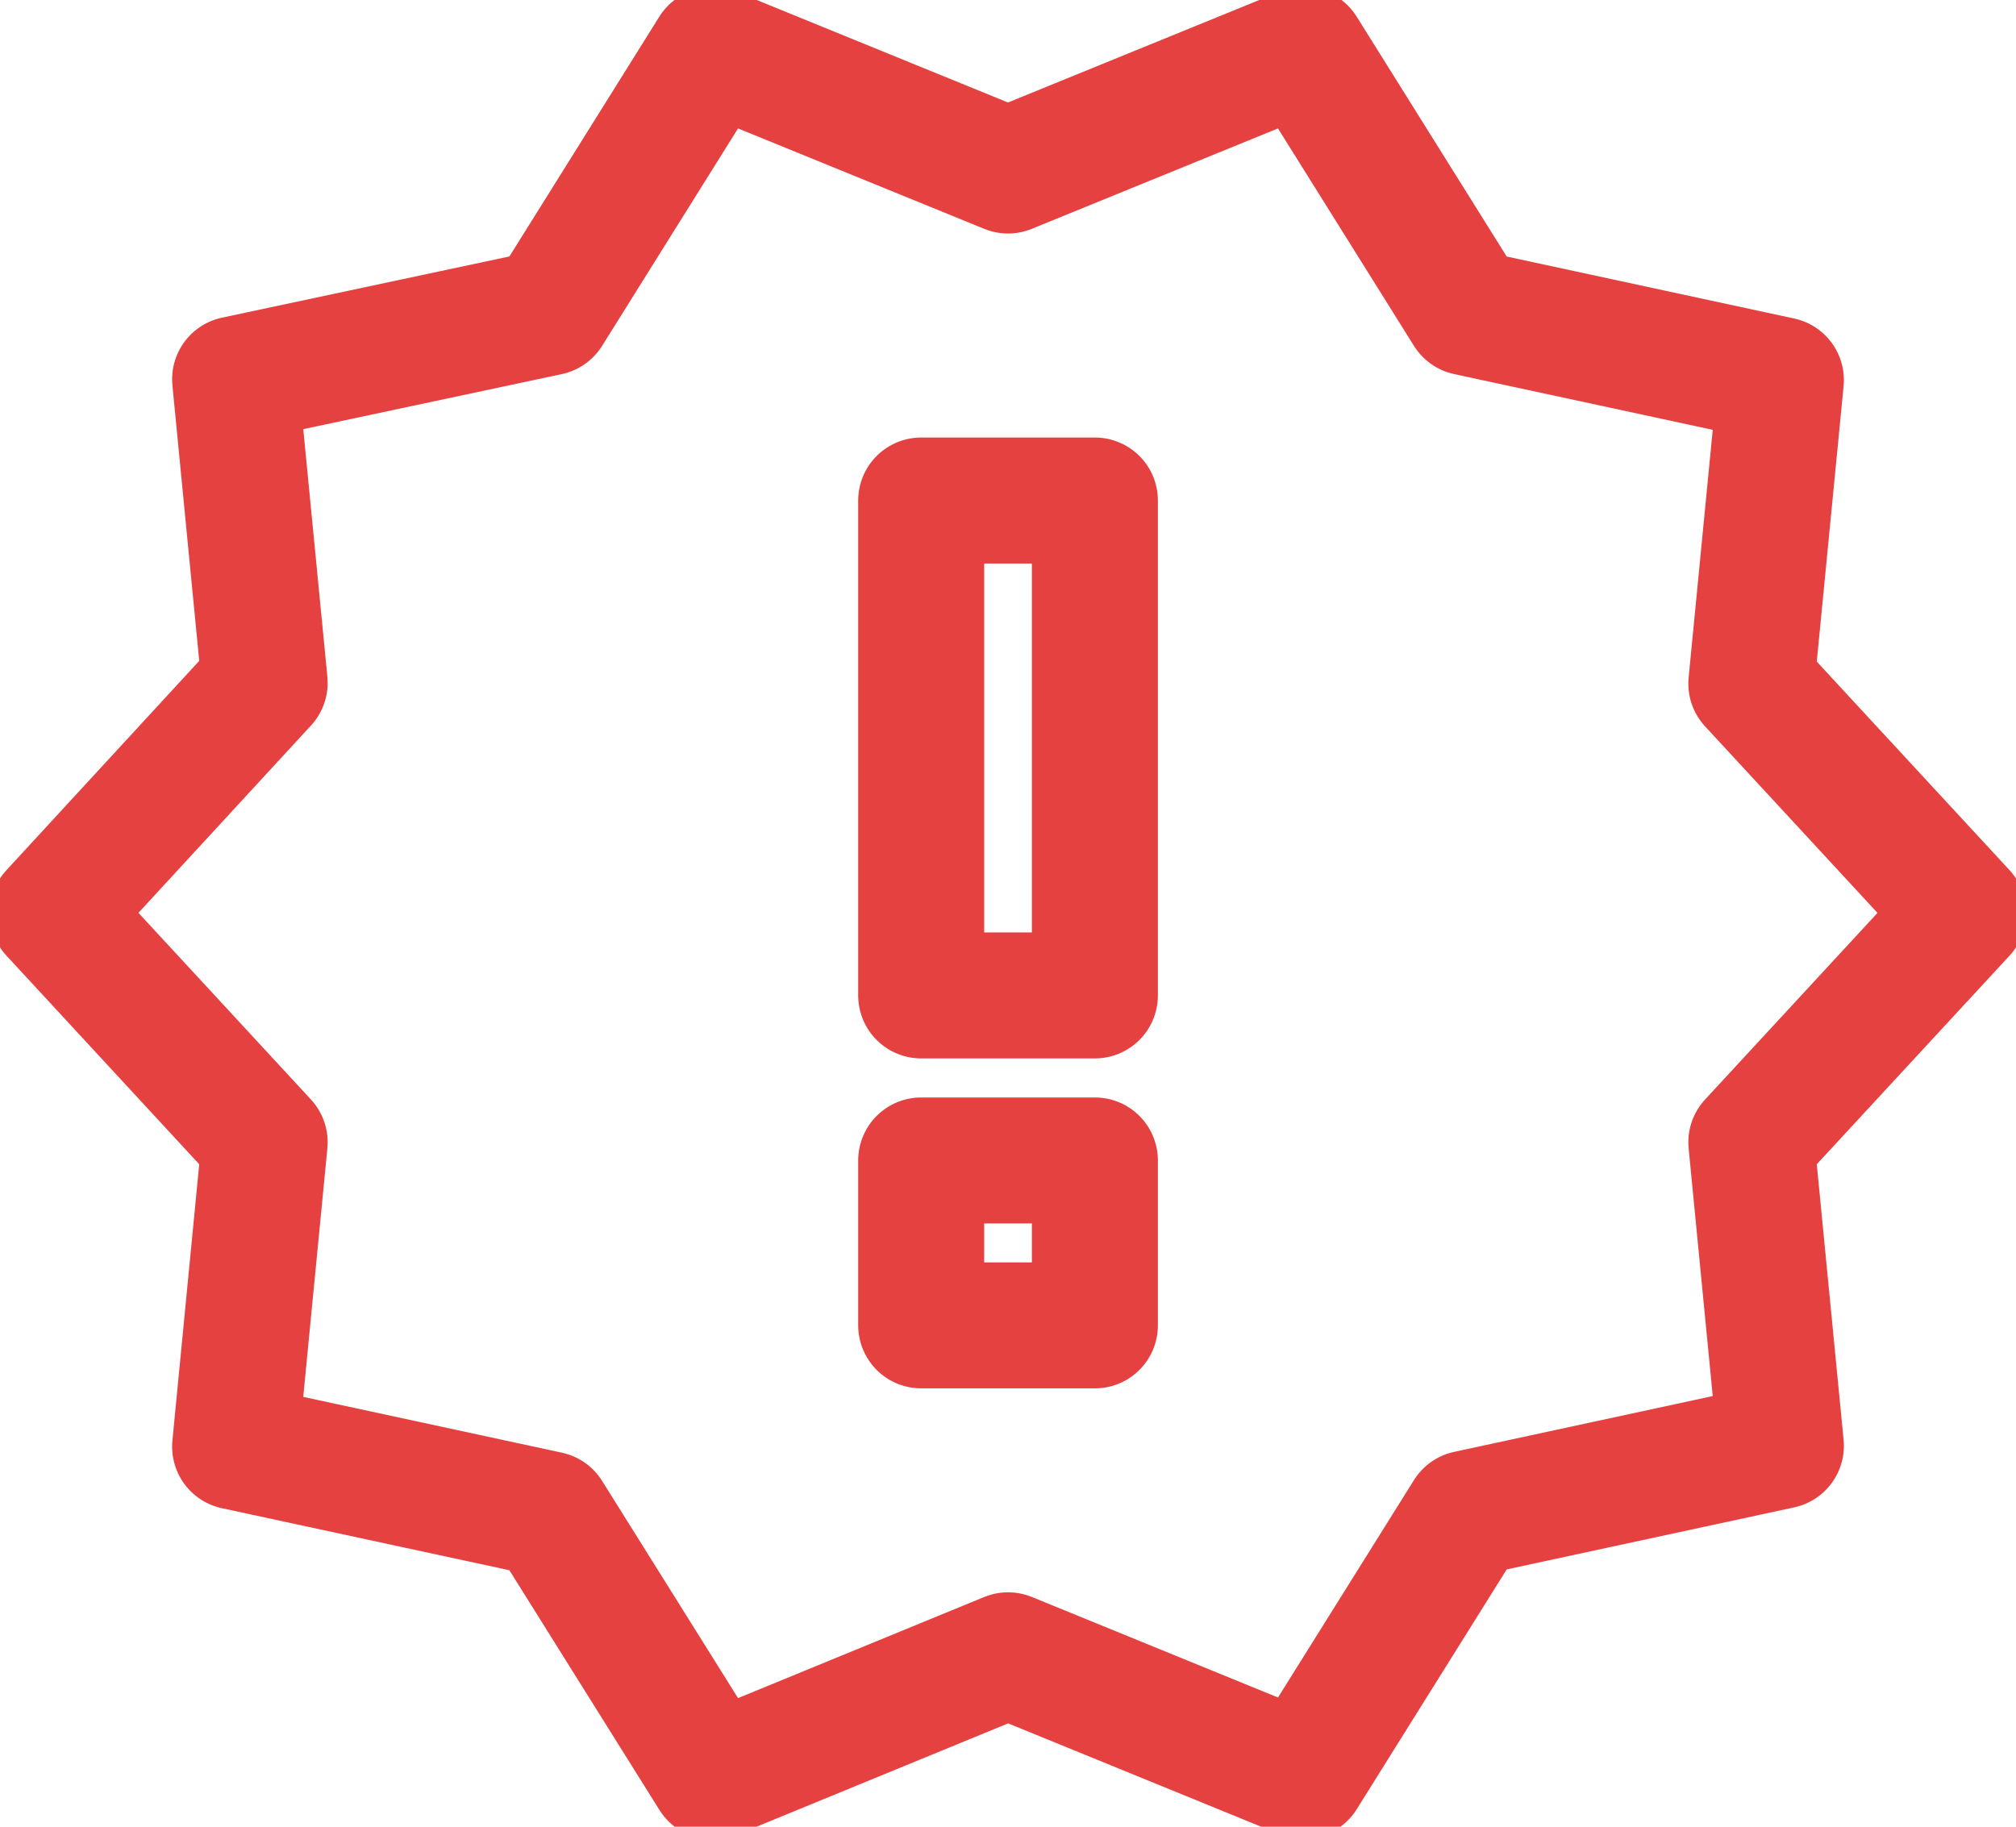 <svg width="32" height="29" viewBox="0 0 32 29" fill="none" xmlns="http://www.w3.org/2000/svg">
<g clip-path="url(#clip0_2445_25522)">
<path d="M31.163 14.493L27.799 10.853L28.268 6.034L23.292 4.961L20.687 0.795L16 2.707L11.313 0.795L8.709 4.961L3.732 6.021L4.201 10.84L0.837 14.493L4.201 18.134L3.732 22.966L8.709 24.04L11.315 28.204L16.001 26.279L20.687 28.193L23.292 24.027L28.268 22.953L27.799 18.134L31.163 14.493ZM17.379 21.041H14.622V18.423H17.379V21.041ZM17.379 15.803H14.622V7.946H17.379V15.803Z" stroke="#E54141" stroke-width="2" stroke-linecap="round" stroke-linejoin="round"/>
</g>
<defs>
<clipPath id="clip0_2445_25522">
<rect width="32" height="29" fill="white"/>
</clipPath>
</defs>
</svg>
